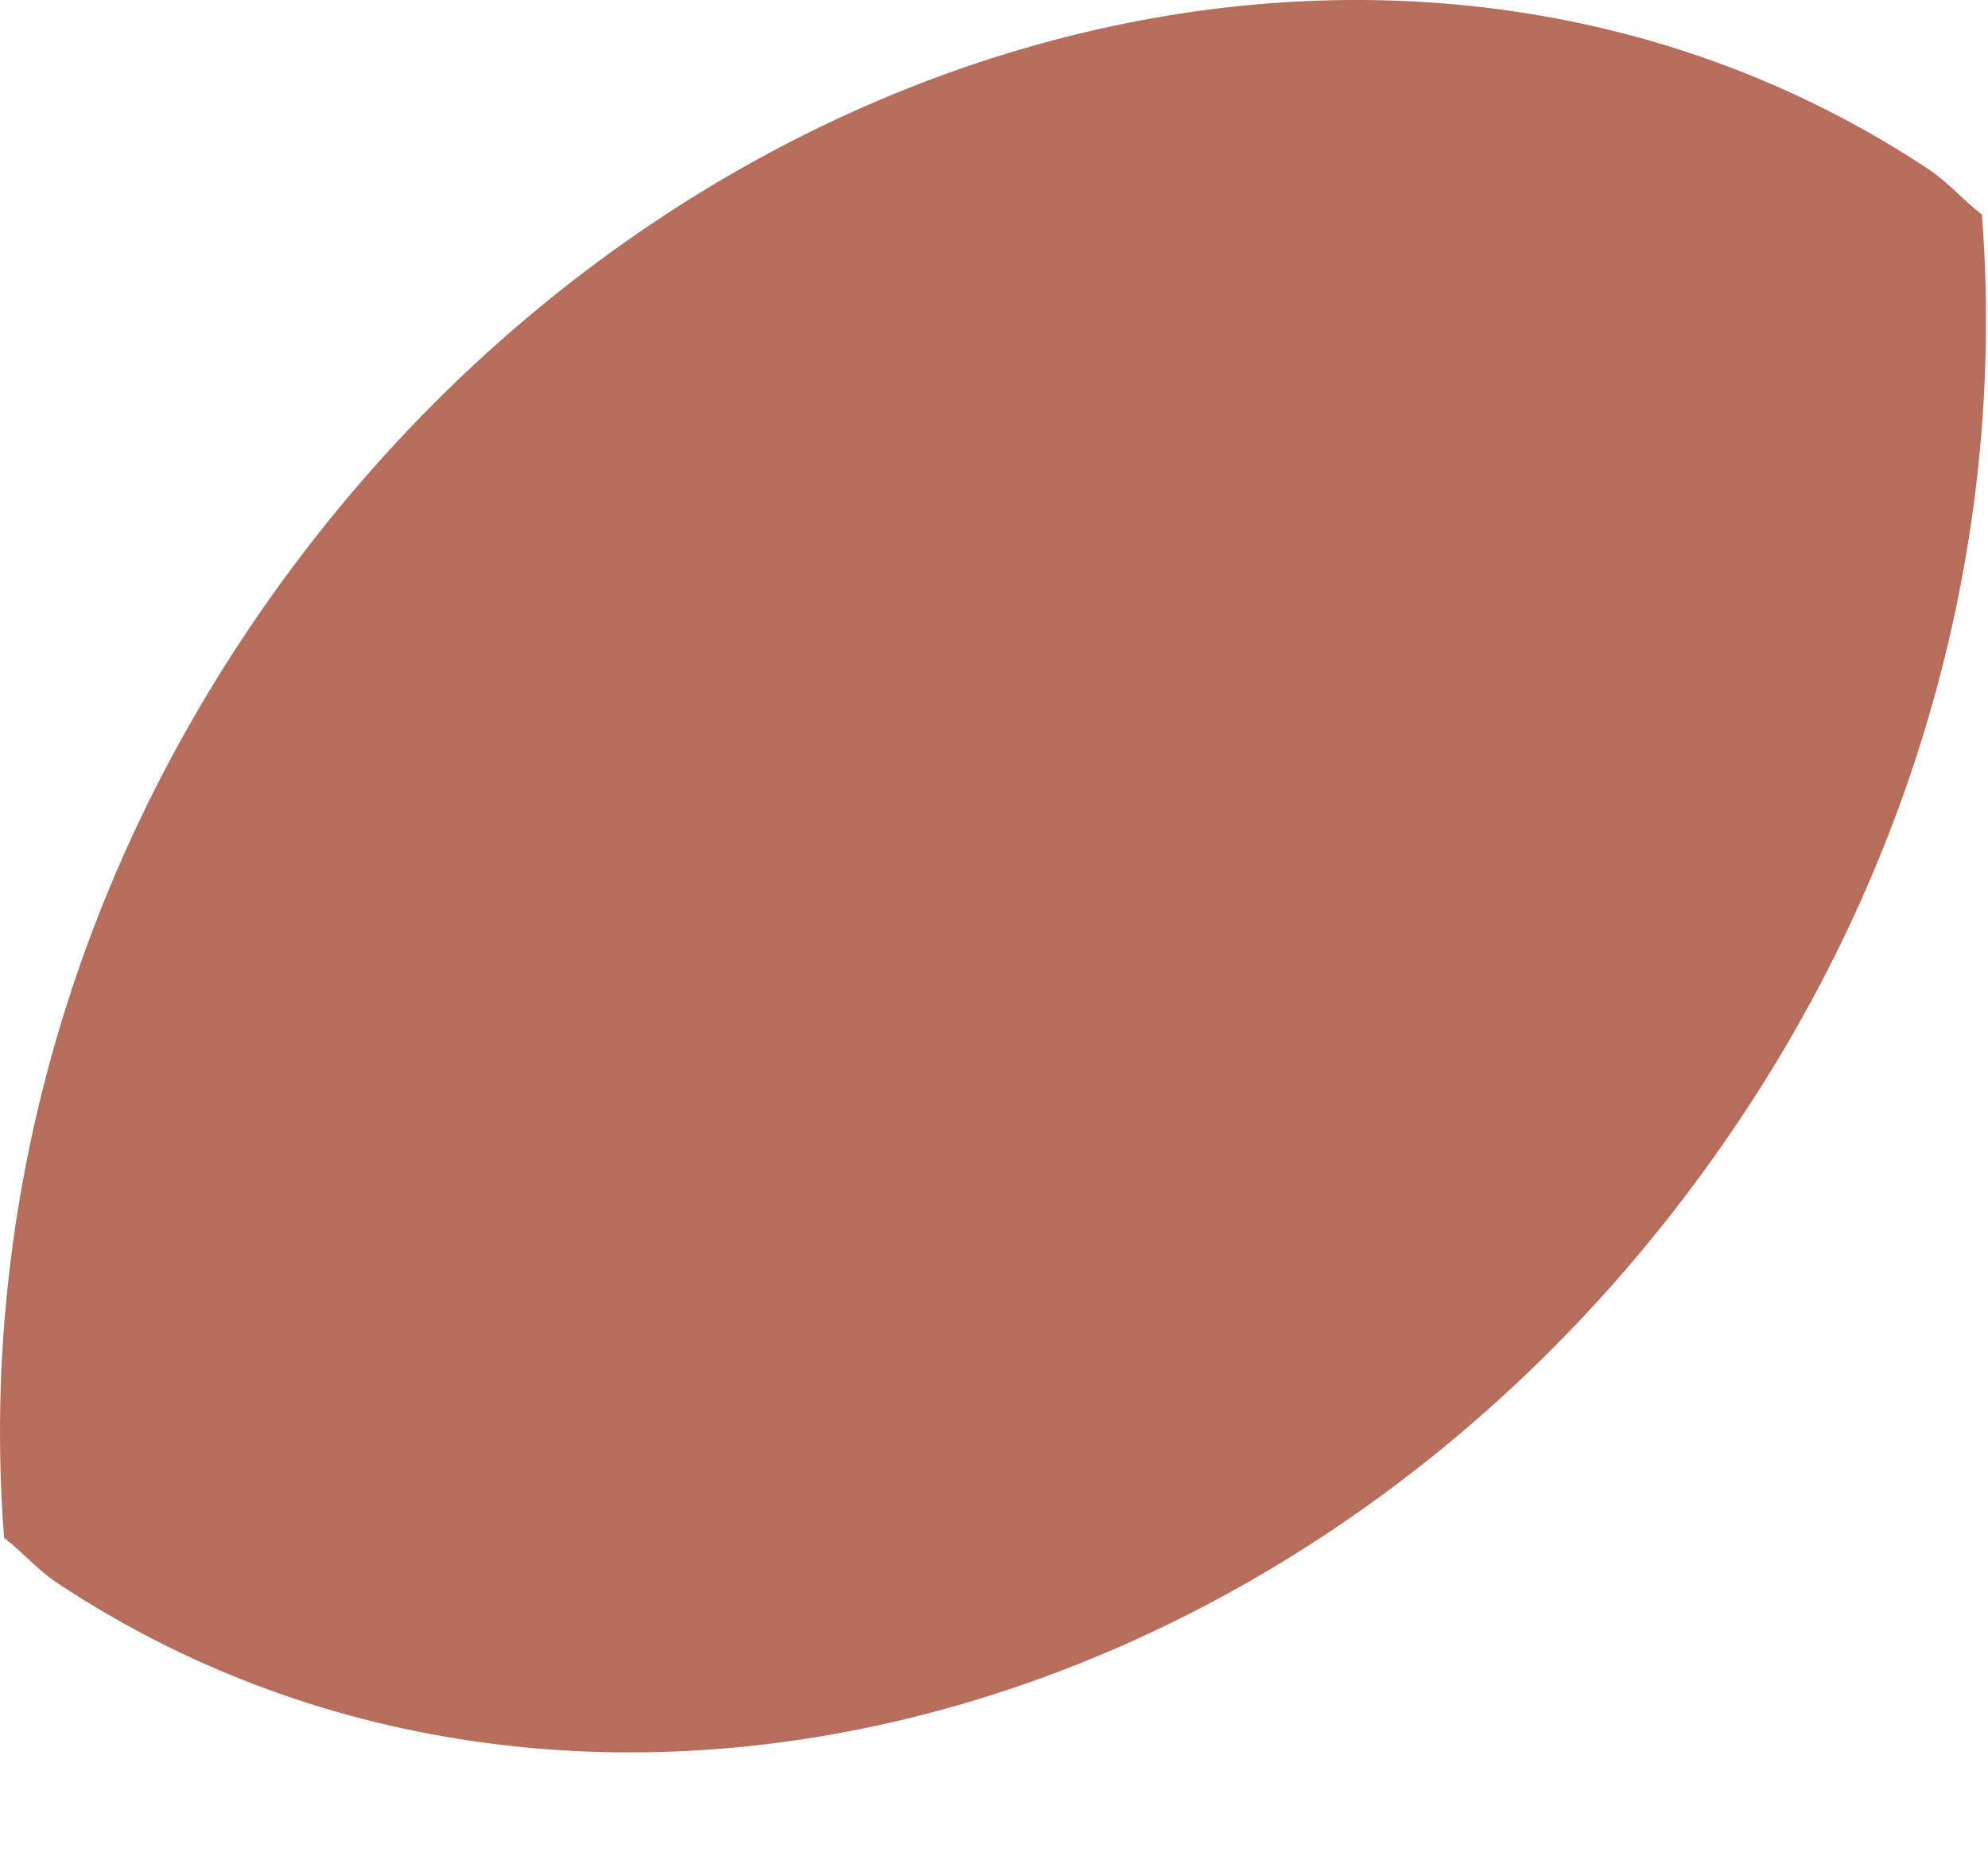 <?xml version="1.0" encoding="utf-8"?>
<svg xmlns="http://www.w3.org/2000/svg" fill="none" height="100%" overflow="visible" preserveAspectRatio="none" style="display: block;" viewBox="0 0 16 15" width="100%">
<path d="M1.945 5.148C5.186 0.24 11.262 -1.453 15.514 1.357C15.677 1.463 15.799 1.611 15.951 1.727C16.136 4.11 15.546 6.672 14.039 8.955C10.798 13.864 4.722 15.556 0.47 12.746C0.307 12.641 0.186 12.493 0.033 12.377C-0.152 9.994 0.438 7.431 1.945 5.148Z" fill="#B76D5C" id="Vector"/>
</svg>